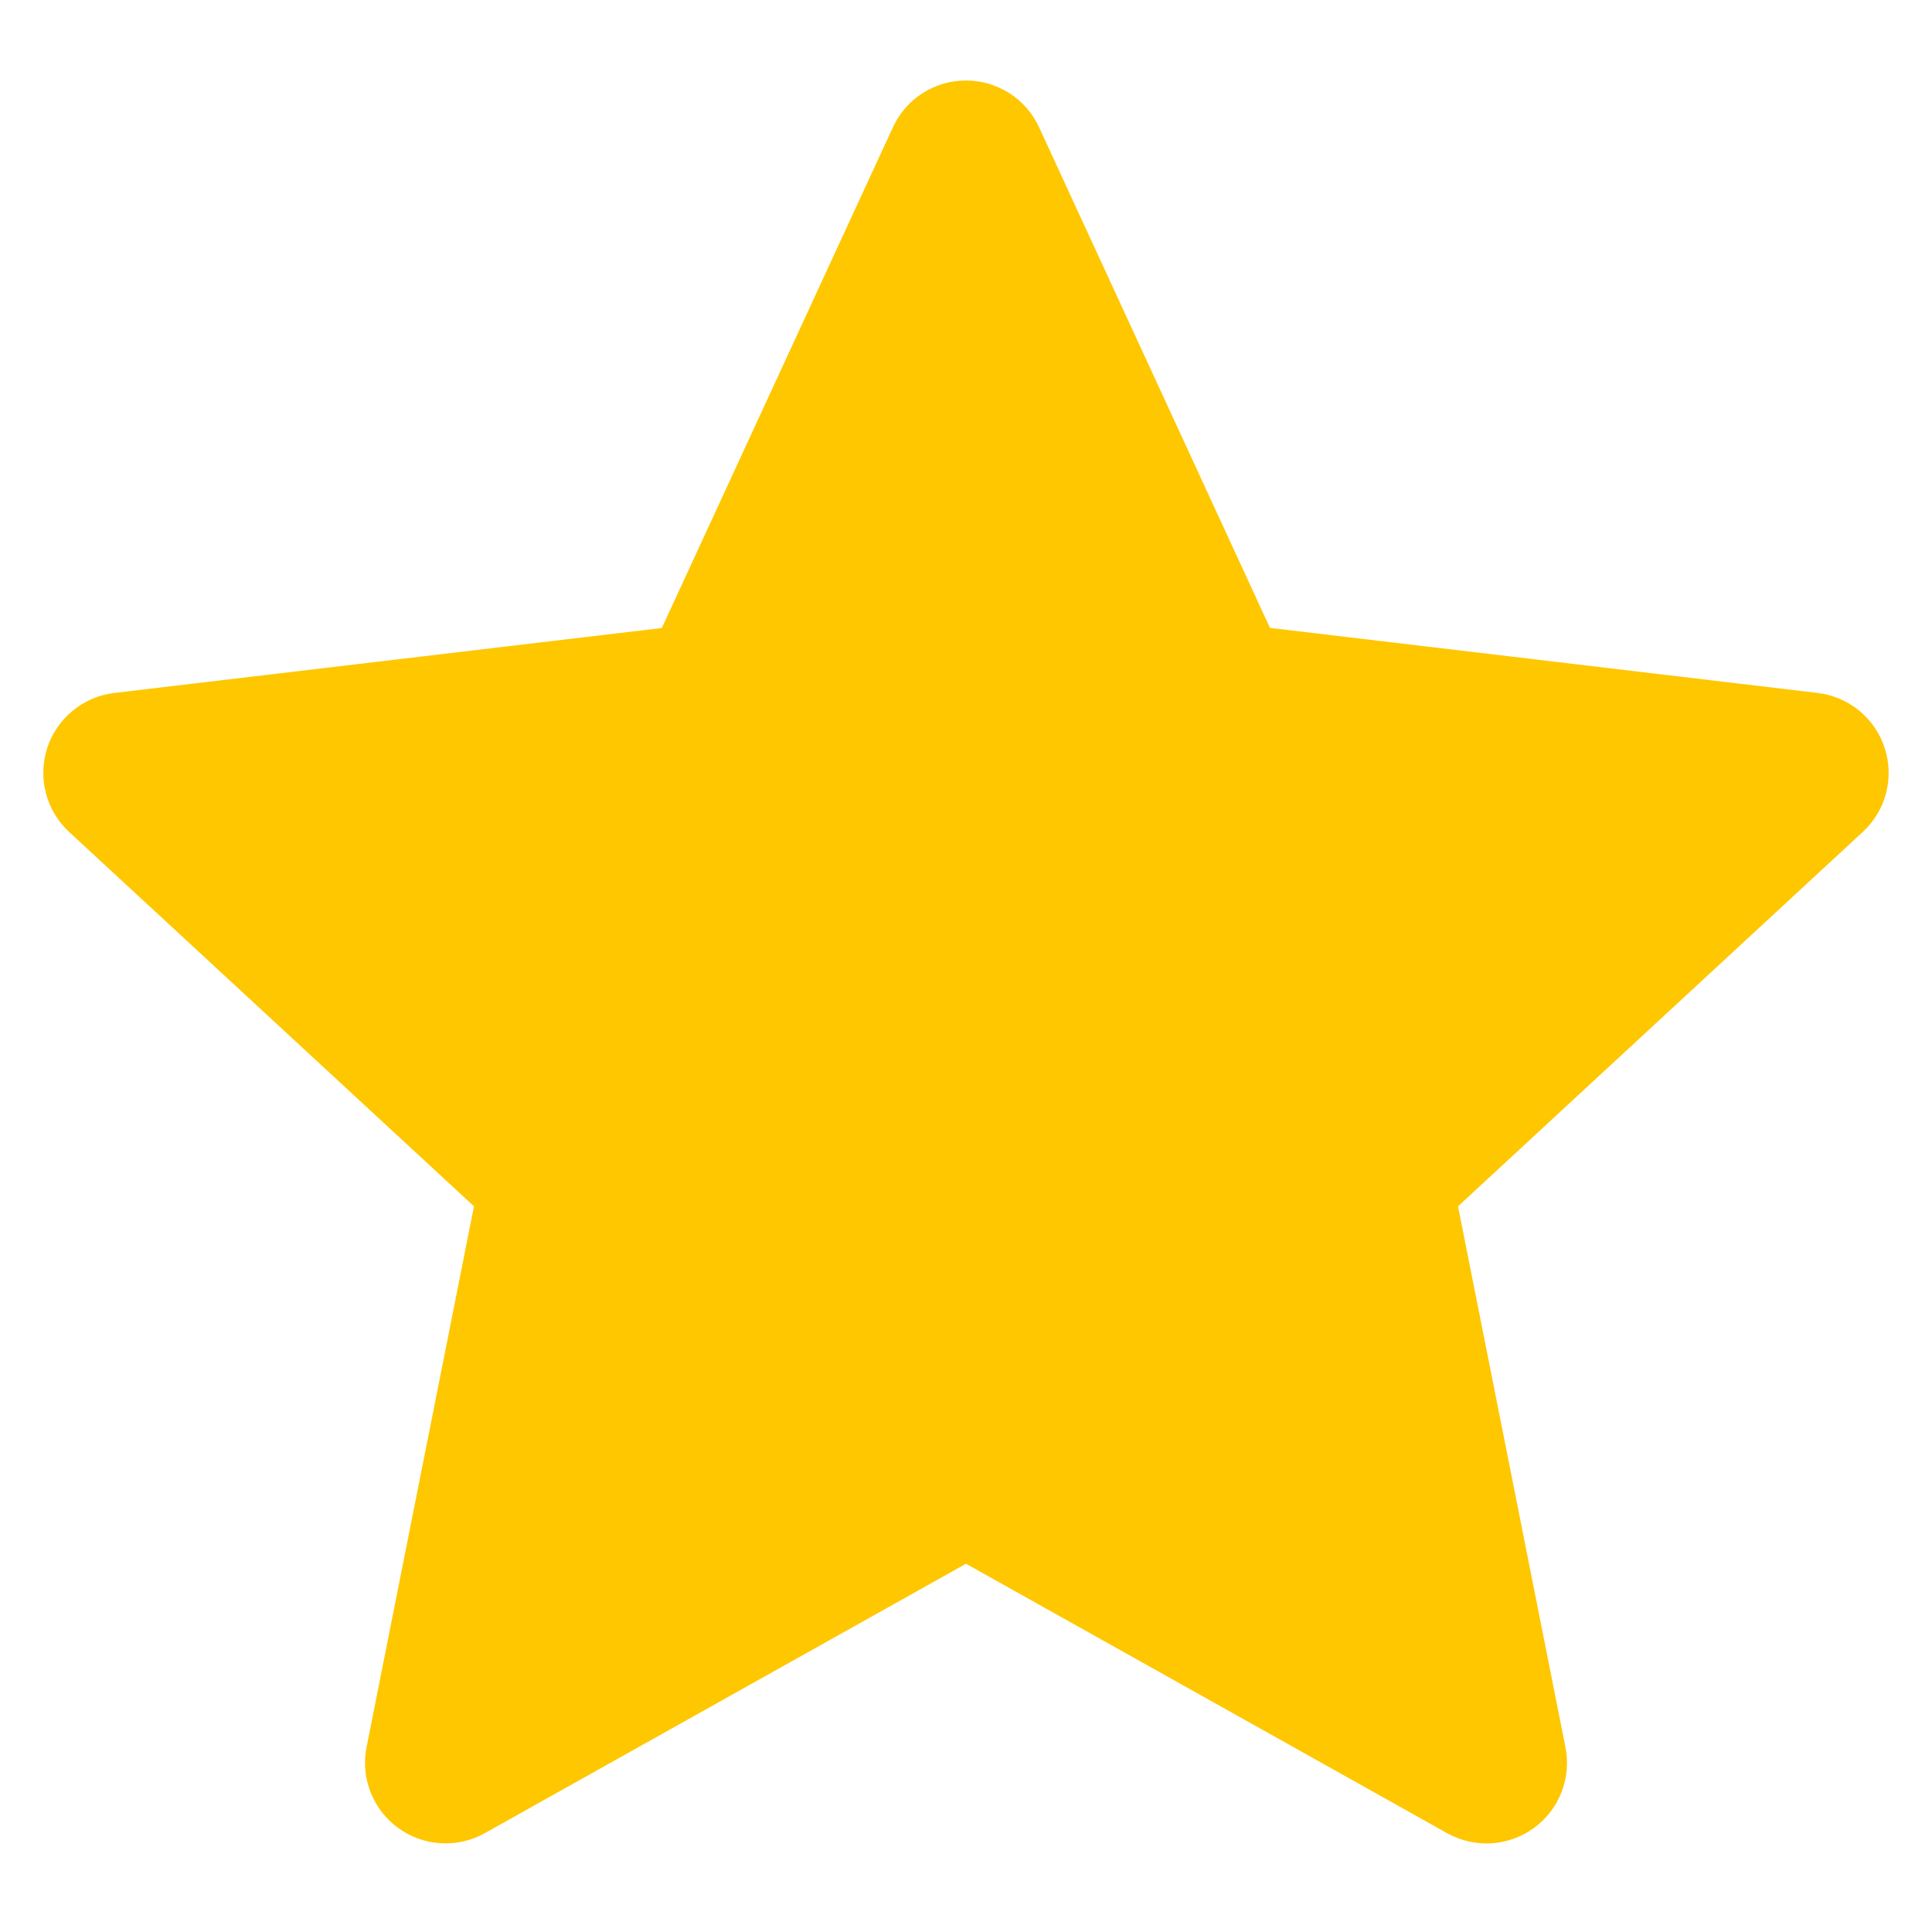 <svg width="18" height="18" viewBox="0 0 18 18" fill="none" xmlns="http://www.w3.org/2000/svg">
<g clip-path="url(#clip0_152_996)">
<path fill-rule="evenodd" clip-rule="evenodd" d="M9.681 1.186C9.621 1.056 9.525 0.945 9.404 0.868C9.283 0.791 9.143 0.75 9 0.75C8.856 0.75 8.716 0.791 8.595 0.868C8.475 0.945 8.379 1.056 8.319 1.186L6.166 5.851L1.065 6.456C0.923 6.473 0.789 6.53 0.678 6.621C0.567 6.712 0.484 6.832 0.44 6.969C0.396 7.105 0.391 7.251 0.428 7.39C0.464 7.529 0.539 7.654 0.644 7.751L4.416 11.239L3.415 16.279C3.387 16.419 3.4 16.565 3.453 16.698C3.505 16.831 3.594 16.947 3.71 17.031C3.826 17.115 3.964 17.165 4.106 17.173C4.249 17.182 4.392 17.149 4.517 17.079L9 14.569L13.482 17.079C13.607 17.149 13.75 17.182 13.893 17.174C14.036 17.165 14.174 17.116 14.29 17.032C14.406 16.947 14.496 16.832 14.548 16.698C14.6 16.564 14.613 16.419 14.585 16.278L13.584 11.239L17.355 7.751C17.46 7.654 17.536 7.529 17.572 7.39C17.608 7.251 17.604 7.105 17.559 6.969C17.515 6.832 17.432 6.712 17.322 6.621C17.211 6.53 17.076 6.473 16.934 6.456L11.832 5.85L9.681 1.186Z" fill="#FFC700"/>
</g>
<defs>
<clipPath id="clip0_152_996">
<rect width="18" height="18" fill="white"/>
</clipPath>
</defs>
</svg>
